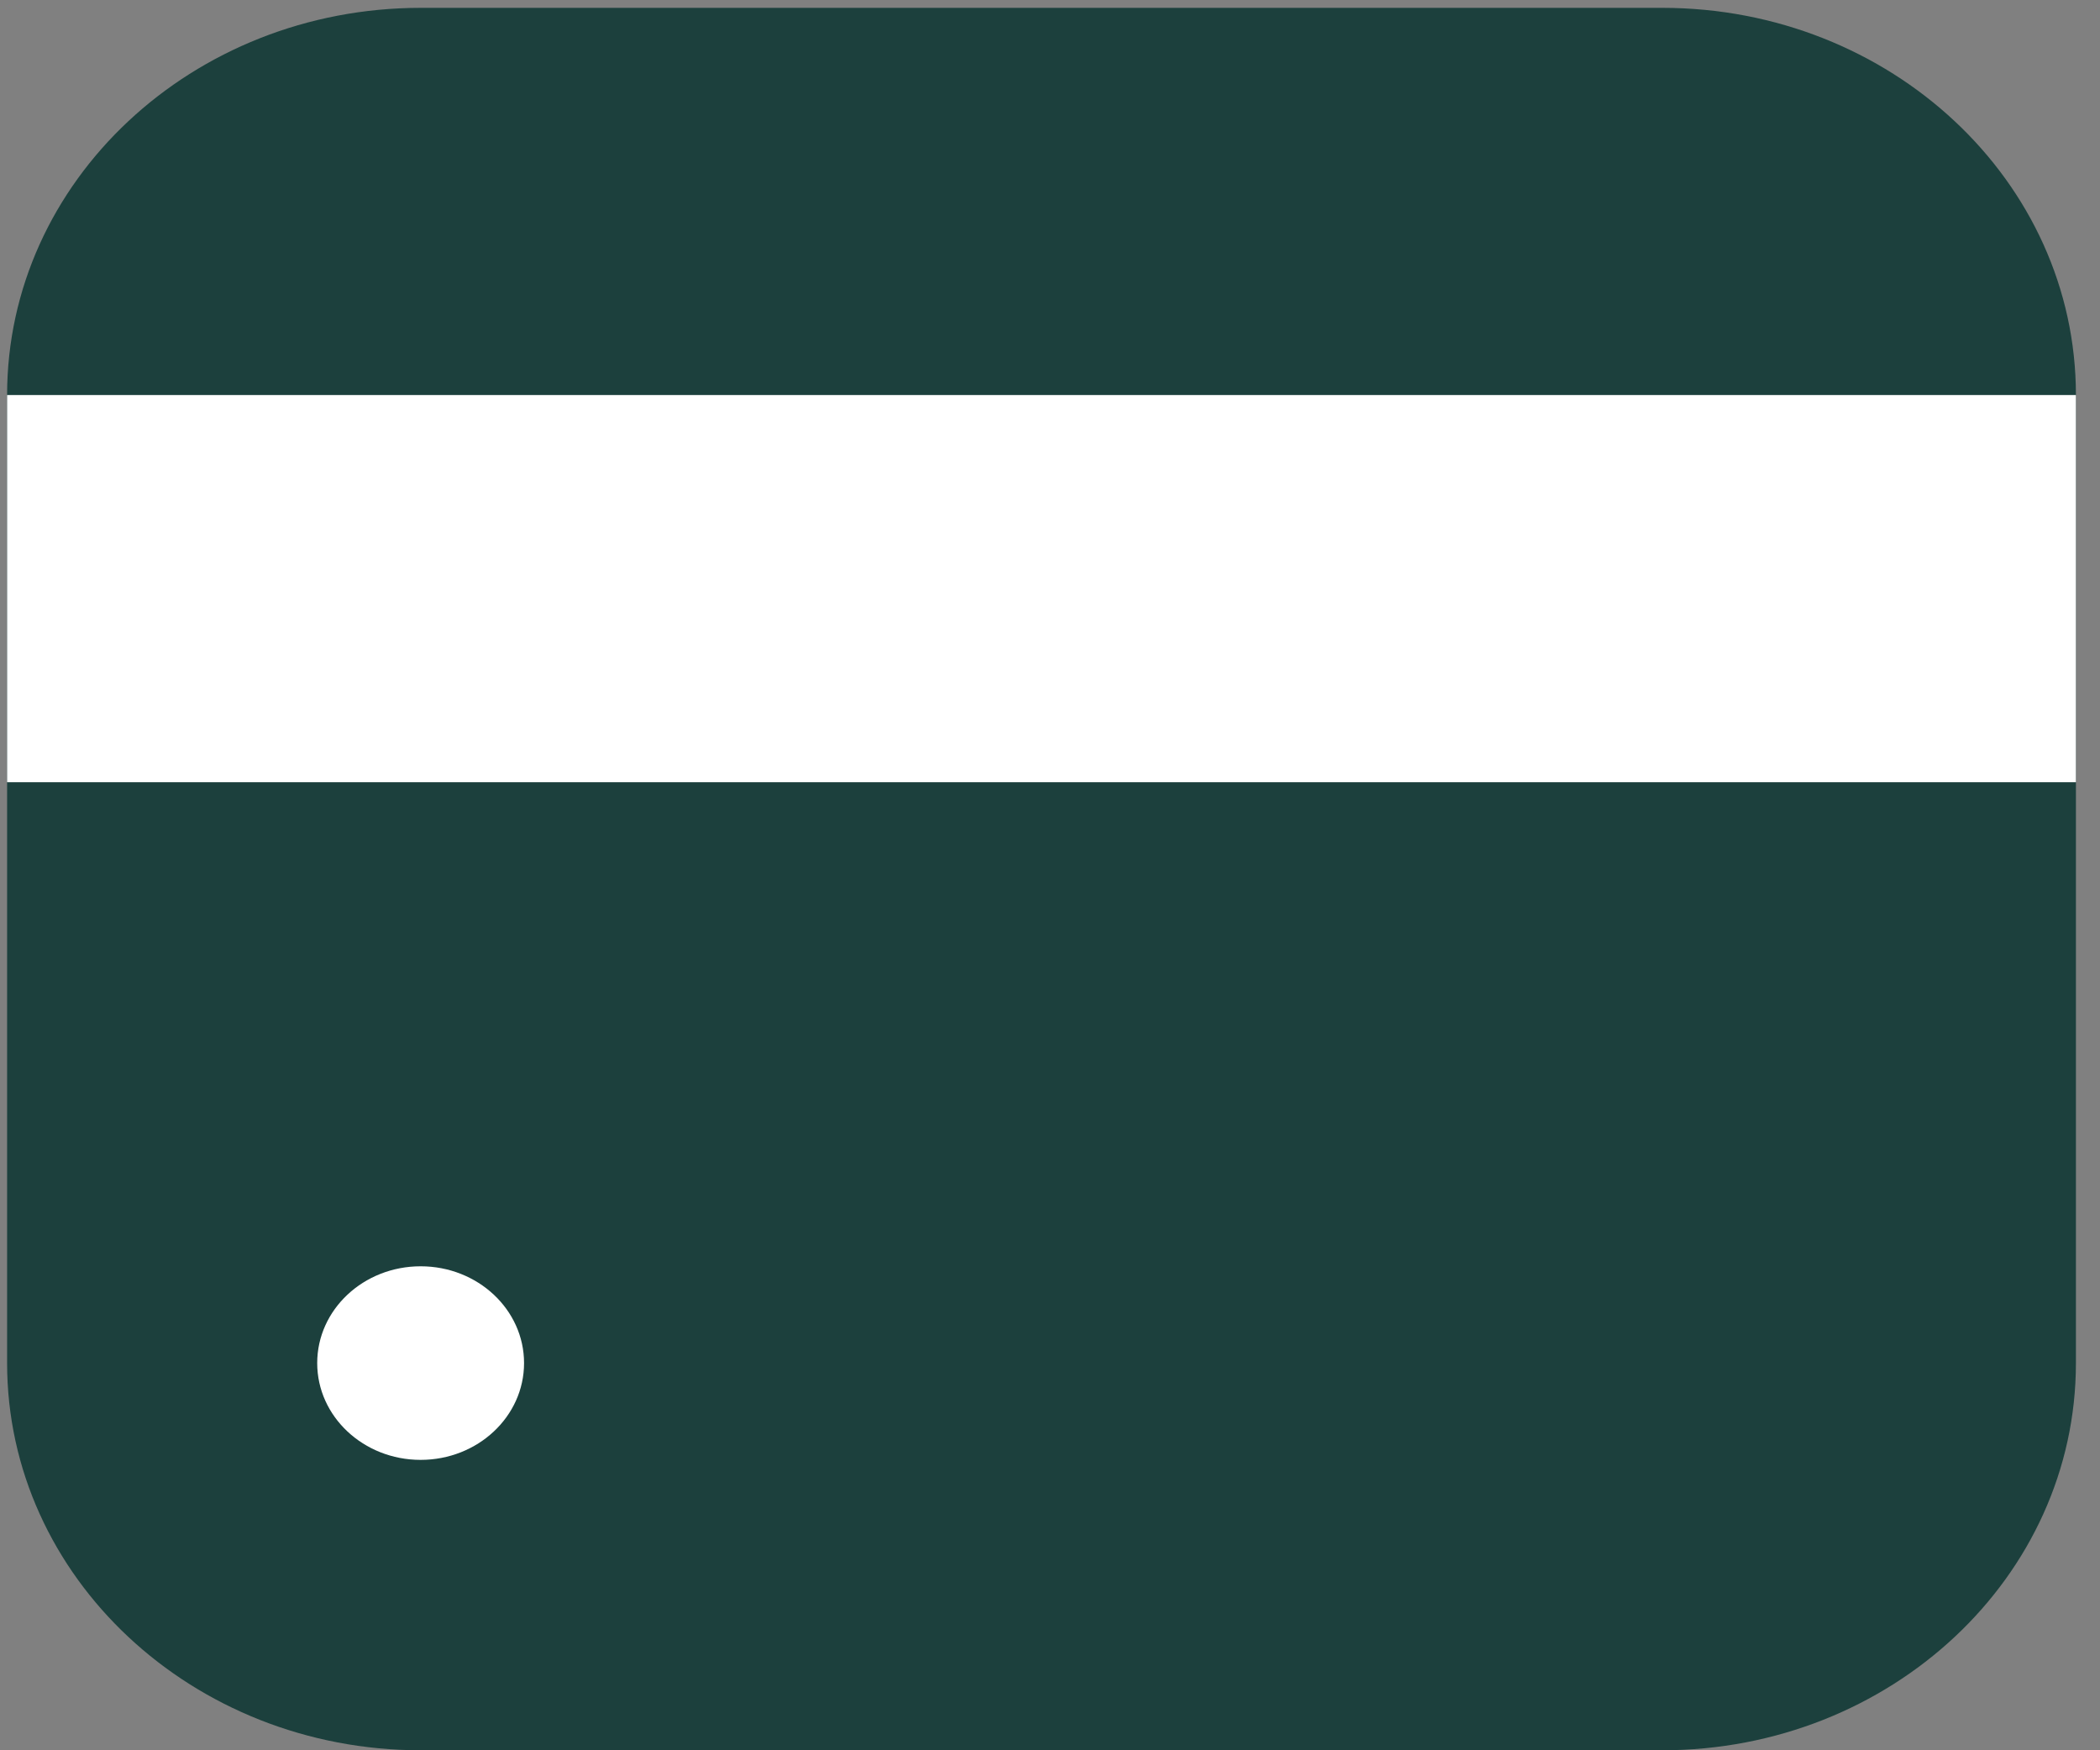 <svg width="60" height="50" viewBox="0 0 60 50" fill="none" xmlns="http://www.w3.org/2000/svg">
<rect x="0" y="0" width="60" height="50" fill="#808080" stroke="none"/>
<path d="M47.491 0.224C54.02 0.224 59.312 5.176 59.312 11.285L59.312 38.939C59.312 45.048 54.02 50 47.491 50L12.025 50C5.496 50 0.203 45.048 0.203 38.939L0.203 11.285C0.203 5.176 5.496 0.224 12.025 0.224L47.491 0.224Z" fill="#1C403D"/>
<ellipse cx="12.018" cy="38.939" rx="2.955" ry="2.765" fill="white"/>
<path d="M0.203 11.285L59.312 11.285L59.312 22.346L0.203 22.346L0.203 11.285Z" fill="white"/>
</svg>
